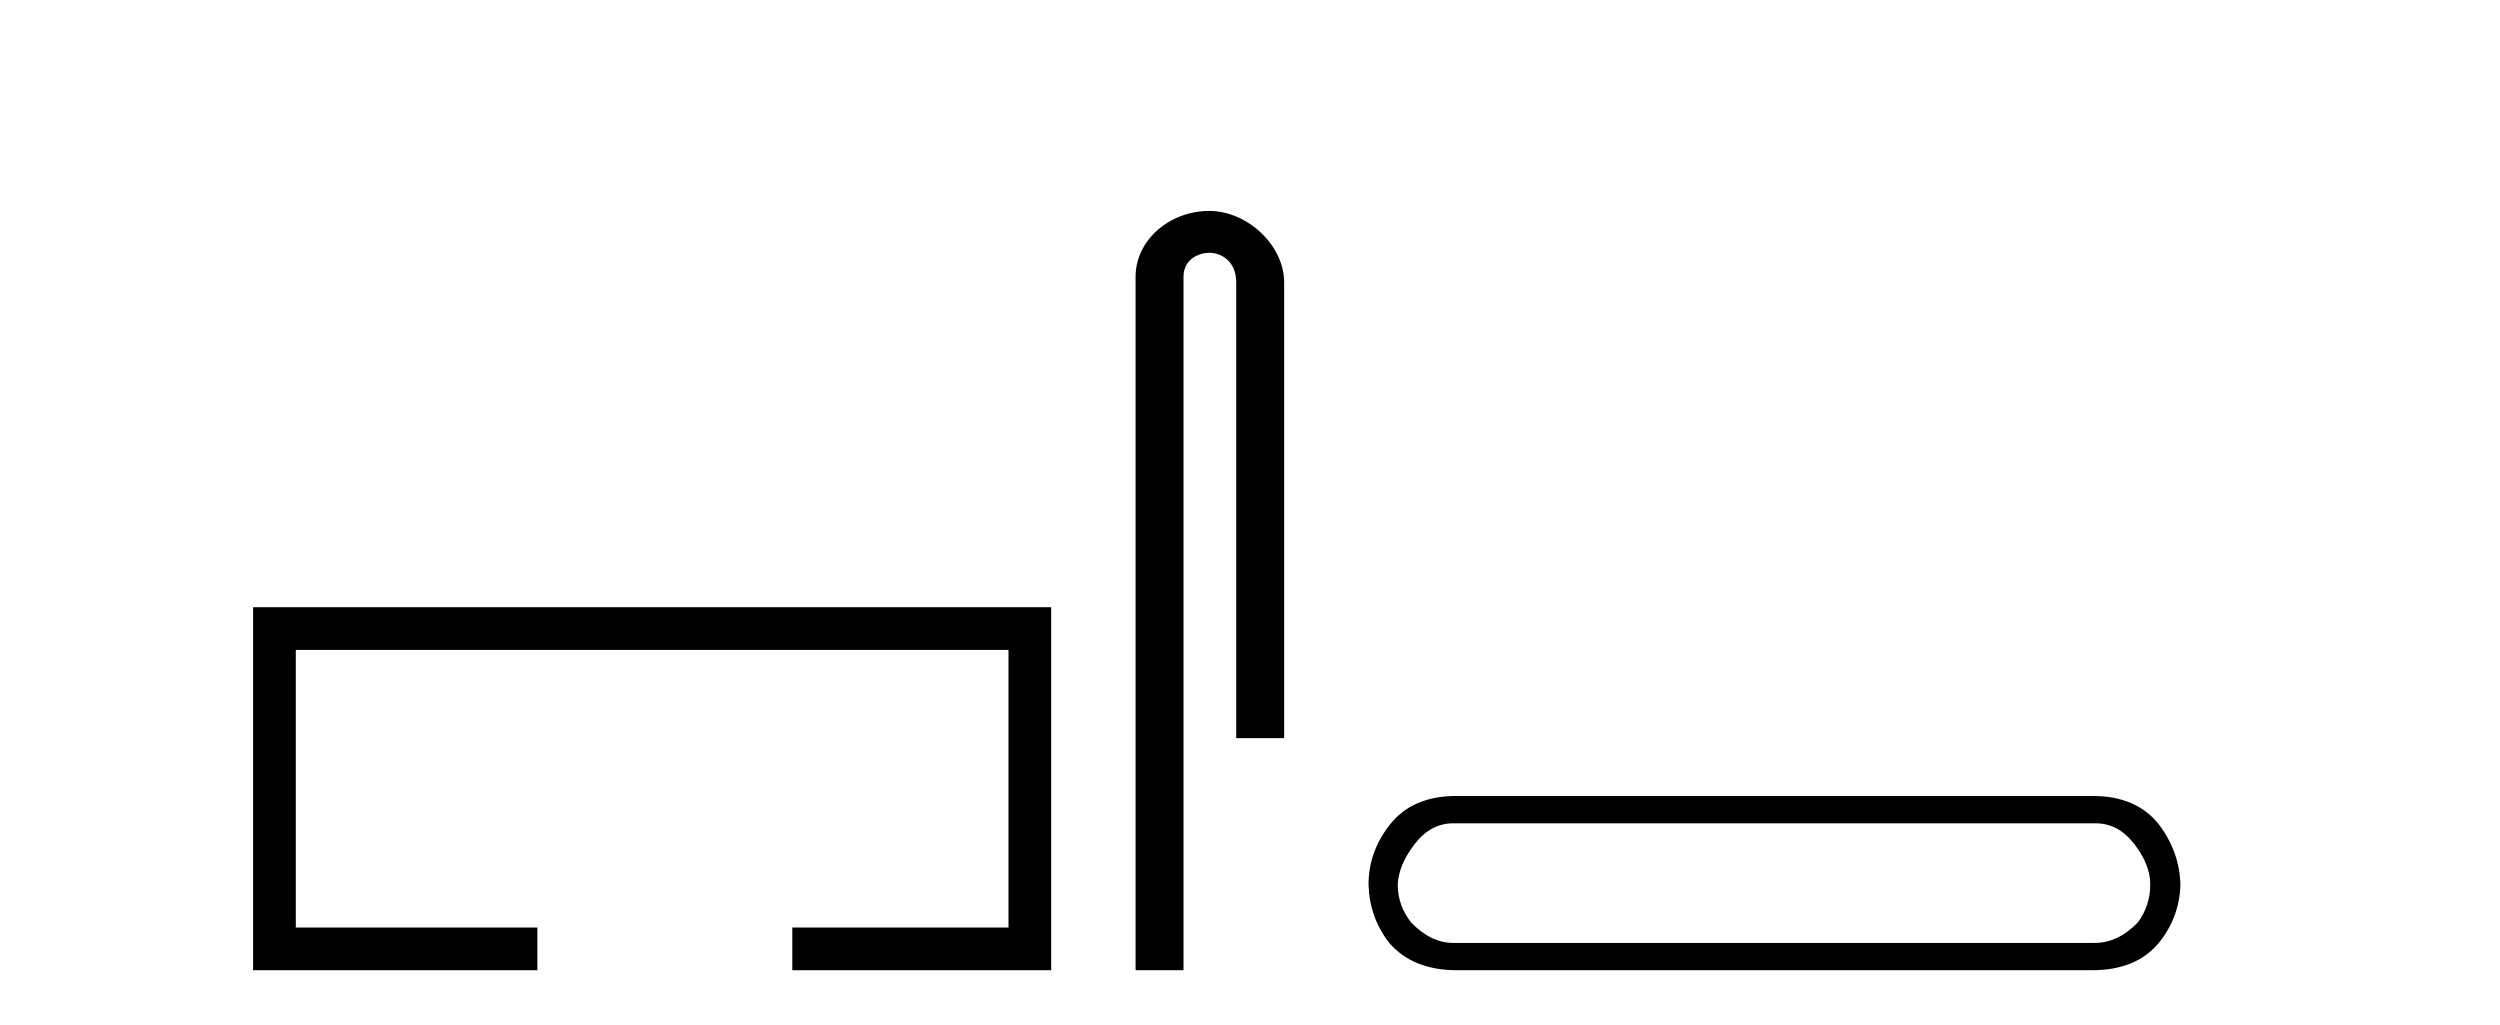 <?xml version='1.0' encoding='UTF-8' standalone='yes'?><svg xmlns='http://www.w3.org/2000/svg' xmlns:xlink='http://www.w3.org/1999/xlink' width='100.0' height='41.0' ><path d='M 10.124 24.289 L 10.124 38.809 L 21.495 38.809 L 21.495 37.101 L 11.832 37.101 L 11.832 25.997 L 40.34 25.997 L 40.34 37.101 L 31.692 37.101 L 31.692 38.809 L 42.048 38.809 L 42.048 24.289 Z' style='fill:#000000;stroke:none' /><path d='M 48.368 8.437 C 46.799 8.437 45.423 9.591 45.423 11.072 L 45.423 38.809 L 47.34 38.809 L 47.34 11.072 C 47.34 10.346 47.979 10.111 48.38 10.111 C 48.801 10.111 49.449 10.406 49.449 11.296 L 49.449 29.526 L 51.366 29.526 L 51.366 11.296 C 51.366 9.813 49.897 8.437 48.368 8.437 Z' style='fill:#000000;stroke:none' /><path d='M 83.826 32.932 Q 84.73 32.932 85.371 33.761 Q 86.011 34.59 86.011 35.381 Q 86.011 36.21 85.522 36.888 Q 84.73 37.717 83.788 37.717 L 58.132 37.717 Q 57.227 37.717 56.436 36.888 Q 55.909 36.21 55.909 35.381 Q 55.947 34.59 56.587 33.761 Q 57.227 32.932 58.132 32.932 ZM 58.245 31.839 Q 56.512 31.839 55.607 32.97 Q 54.741 34.062 54.741 35.381 Q 54.779 36.7 55.57 37.717 Q 56.512 38.809 58.282 38.809 L 83.676 38.809 Q 85.446 38.809 86.35 37.717 Q 87.179 36.7 87.217 35.381 Q 87.179 34.062 86.35 32.97 Q 85.446 31.839 83.713 31.839 Z' style='fill:#000000;stroke:none' /></svg>